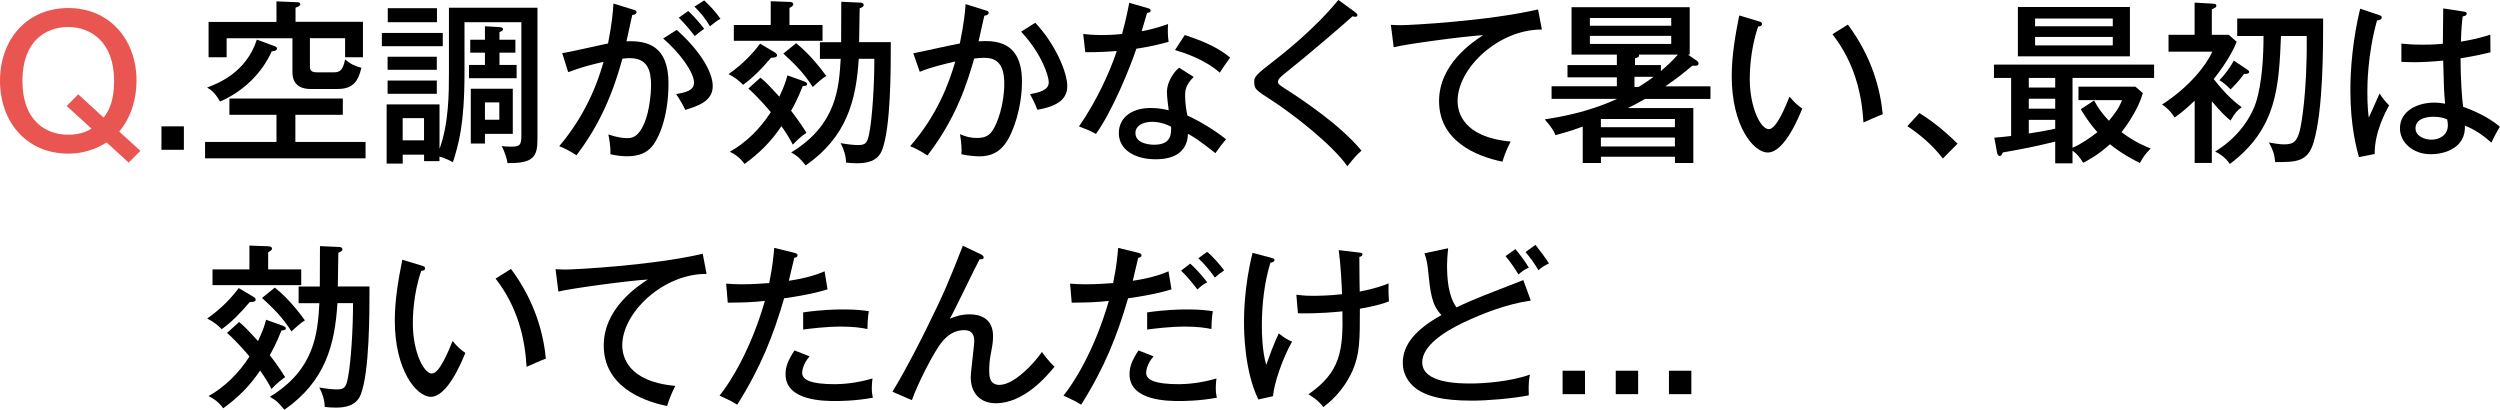 <svg xmlns="http://www.w3.org/2000/svg" id="_&#x30EC;&#x30A4;&#x30E4;&#x30FC;_2" viewBox="0 0 469.49 76.95"><defs><style>.cls-1{fill:#000;}.cls-1,.cls-2{stroke-width:0px;}.cls-2{fill:#e95550;}</style></defs><g id="_&#x5236;&#x4F5C;"><path class="cls-2" d="M26.36,28.33l-2.2,2.2-4.14-3.78c-3.29,2.1-6.34,2.1-7.2,2.1C5.06,28.86,0,22.97,0,15.18S5.06,1.51,12.82,1.51s12.82,5.92,12.82,13.67c0,3.06-.85,6.67-3.25,9.53l3.98,3.62ZM19.46,22.09c.99-1.28,1.97-3.12,1.97-6.9,0-7.39-4.47-10.12-8.61-10.12S4.21,7.62,4.21,15.18s4.44,10.12,8.61,10.12c2.37,0,3.75-.76,4.37-1.15l-4.67-4.24,2.17-2.2,4.77,4.37Z"></path><path class="cls-1" d="M34.53,28.13h-4.21v-4.4h4.21v4.4Z"></path><path class="cls-1" d="M55.47,21.56v5.09h13.18v3.09h-30.14v-3.09h13.41v-5.09h-8.84v-3.06h21.3v3.06h-8.91ZM51.63,8.68c.16.07.39.2.39.43,0,.46-.66.49-.99.53-1.91,4.24-5.42,7.56-9.7,9.43-.99-1.68-1.61-2.14-2.43-2.63,1.84-.69,7.36-2.76,9.33-9l3.39,1.25ZM68.16,4.11v6.64h-3.35v-3.58h-6.61v5.33c0,.85.46,1.08,1.35,1.08h3.19c1.15,0,1.68-.49,2.07-2.43.89.79,1.71,1.22,3.06,1.58-.59,2.46-1.51,3.98-4.47,3.98h-5.19c-1.05,0-3.29-.33-3.29-3.12v-6.41h-12.36v3.58h-3.39v-6.64h12.75V.26l3.94.16c.3,0,.53.13.53.36,0,.36-.53.53-.89.66v2.66h12.65Z"></path><path class="cls-1" d="M83.15,6.18v2.5h-11.44v-2.5h11.44ZM84.3,1.45h16.63v24.78c0,3.25-.85,4.47-5.62,4.4-.16-1.05-.53-2.04-1.08-3.22.33.07.69.13,1.64.13,1.74,0,2.04-.23,2.04-2.14V4.17h-10.68v9.53c0,9.86-1.15,13.48-2.17,16.76-1.31-.72-2.37-1.02-2.53-1.05v.85h-2.89v-1.22h-4.01v1.68h-3.02v-11.11h9.93v8.35c1.77-4.83,1.77-10.62,1.77-14.3V1.45ZM82.03,10.65v2.46h-9.24v-2.46h9.24ZM82.03,15.12v2.5h-9.24v-2.5h9.24ZM82.06,1.54v2.63h-9.24V1.54h9.24ZM75.62,22.19v4.17h4.01v-4.17h-4.01ZM96.79,7.46v2.43h-2.99v2.3h3.22v2.5h-8.94v-2.5h2.99v-2.3h-2.76v-2.43h2.76v-2.53l2.73.16c.23,0,.66.07.66.43,0,.2-.17.3-.66.53v1.41h2.99ZM96.3,16.66v8.48h-5.23v1.81h-2.66v-10.29h7.89ZM91.07,19.23v3.25h2.7v-3.25h-2.7Z"></path><path class="cls-1" d="M118.93,1.81c.36.1.62.2.62.46,0,.23-.2.49-.82.56-.2.95-.3,1.35-1.08,4.93,3.85-.16,7.89.76,7.89,7.89,0,6.38-1.87,10.48-3.19,11.96-.82.92-2.1,1.74-4.63,1.74-1.25,0-2.4-.23-3.09-.39.07-1.51-.26-3.12-.39-3.71,1.78.59,2.83.69,3.52.69.99,0,2.14-.16,3.29-2.92.92-2.17,1.22-5.59,1.22-6.97,0-2.86-.69-5.13-3.98-5.13-.2,0-.69,0-1.41.1-2.17,7.99-5,13.34-8.61,18.14-.99-.66-2.17-1.28-3.25-1.71,3.91-4.6,6.71-10.02,8.32-15.84-2.37.56-4.11.99-6.64,1.94l-1.12-3.58c1.38-.16,7.36-1.58,8.61-1.81.72-3.62.92-5.92,1.02-7.49l3.75,1.15ZM127.08,5.62c4.14,3.65,6.77,7.76,6.77,10.55s-2.66,3.71-5.16,4.47c-.43-.95-1.18-2.2-1.71-2.96,1.71-.33,3.35-.62,3.35-2.17,0-1.97-2.76-5.69-5.79-8.28l2.53-1.61ZM129.25,2.07c.33.3,1.77,1.68,2.99,3.35-.76.53-.85.59-1.78,1.35-.69-.95-1.97-2.46-2.99-3.45l1.77-1.25ZM132.24.07c.82.76,2.04,2,3.06,3.45-.82.46-1.31.92-1.97,1.41-.99-1.61-1.68-2.47-2.92-3.68l1.84-1.18Z"></path><path class="cls-1" d="M145.57,9.89c.17.1.36.3.36.49,0,.43-.69.46-1.12.46-2,2.33-3.38,3.71-5.26,5.09-.79-.82-1.64-1.45-2.73-2.01,2.89-2.04,4.63-4.01,5.92-5.72l2.83,1.68ZM150.99,15.28c.23.1.59.23.59.49,0,.36-.49.39-.82.39-.95,2.46-1.97,4.27-2.2,4.63,1.71,2.23,2.5,3.52,2.89,4.14-1.22.82-2.04,1.68-2.56,2.24-.49-.95-1.12-2.04-2.14-3.48-1.94,2.89-4.08,5.03-6.93,7.1-.76-1.08-1.68-1.77-2.76-2.3,2.99-1.64,5.75-4.37,7.69-7.43-.46-.56-2.17-2.6-4.21-4.44l2.27-2.04c1.05.89,1.28,1.12,3.55,3.58,1.02-2.2,1.25-3.02,1.51-4.01l3.12,1.12ZM154.47,4.7v2.96h-16.66v-2.96h6.93V.23l3.55.13c.2,0,.69.07.69.43,0,.3-.33.49-.72.69v3.22h6.21ZM149.51,8.12c2.76,2.17,5.06,5.33,5.65,6.15-.76.43-1.84,1.45-2.53,2.07-1.71-2.69-3.35-4.27-5.52-6.28l2.4-1.94ZM153.98,11.04v-3.12h3.98c0-1.22.03-6.51.03-7.59l3.55.16c.17,0,.66.03.66.46,0,.33-.43.49-.76.62,0,.99-.1,5.42-.1,6.34h5.95c0,5.16,0,16.04-1.64,20.28-.85,2.17-2.96,2.47-4.73,2.47-.85,0-1.48-.07-2.04-.13,0-1.31-.46-2.6-1.02-3.65,1.45.26,2.63.36,3.22.36,1.54,0,1.81-.36,2.2-2.4.53-2.86.92-8.78.92-13.8h-2.93c-.49,7.86-2.27,14.66-9.96,20.02-1.18-1.41-1.45-1.71-2.73-2.43,8.54-5.19,8.97-12.1,9.3-17.58h-3.91Z"></path><path class="cls-1" d="M185.08,1.94c.36.1.59.2.59.46,0,.2-.2.49-.82.56-.07.39-.92,4.08-1.08,4.8,2.83-.16,8.15-.3,8.15,7.53,0,4.9-1.61,9.66-3.19,11.77-1.12,1.48-2.56,2.3-4.83,2.3-.46,0-1.91-.07-3.35-.39.07-.95.03-1.87-.26-3.78.66.3,1.68.72,3.22.72,1.68,0,2.37-.62,2.89-1.41.89-1.28,2.2-4.83,2.2-8.81,0-4.21-1.91-4.83-3.81-4.83-.53,0-1.38.07-1.84.13-1.22,4.21-3.19,10.95-8.78,18.21-1.05-.72-2.24-1.35-3.25-1.74,5.06-5.82,7.26-11.7,8.48-15.91-2.27.53-4.63,1.08-6.67,1.94l-1.22-3.48c1.41-.26,7.49-1.64,8.74-1.84.82-3.91,1.02-6.31,1.08-7.4l3.75,1.18ZM194.42,4.27c3.85,4.11,6.01,9.37,6.01,11.9,0,2.07-1.28,3.71-5.62,4.44-.56-1.48-.99-2.2-1.38-2.93,1.64-.3,3.52-.69,3.52-2.23,0-1.12-1.22-5.23-5.19-9.5l2.66-1.68Z"></path><path class="cls-1" d="M203.43,6.38c.99.1,1.81.2,3.48.2,1.84,0,3.22-.13,3.81-.2.85-3.16,1.12-4.7,1.35-5.85l3.55,1.02c.3.1.46.16.46.43,0,.36-.3.39-.66.43-.16.53-.89,2.96-1.02,3.45.82-.13,2.6-.49,4.96-1.35-.07.95-.07,2.3.1,3.35-3.02.85-5.55,1.22-6.05,1.28-1.15,3.42-4.4,11.54-7.59,16.01-1.38-.72-1.48-.76-3.19-1.41,3.22-4.6,5.82-10.25,7.1-14.17-.92.1-3.42.26-5.92.23l-.39-3.42ZM224.17,14.46c-1.54,1.45-1.61,2.66-1.61,3.42,0,1.61.23,2.89.43,3.81,2.5,1.15,5.23,2.83,7.26,4.47-.69.79-.99,1.18-2,2.6-3.42-2.69-4.11-3.06-5.16-3.62-.13,4.77-4.96,4.77-6.11,4.77-3.75,0-6.87-1.71-6.87-4.93,0-2.4,1.81-4.7,6.05-4.7,1.45,0,2.6.26,3.32.43-.13-1.12-.33-2.4-.33-3.42,0-2.1,1.51-4.01,2.3-4.57l2.73,1.74ZM216.32,22.88c-1.61,0-3.09.69-3.09,2.1,0,2.2,3.29,2.2,3.48,2.2,3.29,0,3.25-2.04,3.22-3.39-1.77-.92-3.29-.92-3.62-.92ZM222.5,6.57c5.06,1.68,6.97,2.99,8.51,4.24-1.12,1.58-1.45,2.04-1.94,2.83-2.96-2.56-6.64-3.71-8.41-4.24l1.84-2.83Z"></path><path class="cls-1" d="M254.46,2.27c.23.16.46.39.46.56,0,.1-.07.33-.39.33-.16,0-.39-.07-.53-.1-1.02.95-7.95,6.94-12.52,10.58-.59.46-1.48,1.18-1.48,1.64,0,.53.16.62,1.71,1.61,2.46,1.58,9.99,6.54,13.97,11.4-1.02.92-1.18,1.12-2.66,2.93-2.7-3.94-10.06-9.7-14.26-12.42-2.93-1.87-3.22-2.1-3.22-3.39,0-.76,0-1.12,2.69-3.19,2.63-2.04,8.55-6.64,13.11-12.23l3.12,2.27Z"></path><path class="cls-1" d="M289.57,5.55c-8.08-.07-15.84,7.2-15.84,13.41,0,2,.92,6.8,9.96,7.62-.89,1.74-1.25,2.86-1.54,3.78-5.16-1.05-11.9-4.01-11.9-11.37,0-6.94,6.31-11.11,8.28-12.39-3.88.23-14.86,1.74-16.8,2.27l-.53-4.21c.62.03,1.15.07,1.87.07,1.71,0,16.3-.76,25.77-2.96l.72,3.78Z"></path><path class="cls-1" d="M318.75,11.47c.1.07.23.23.23.43,0,.56-.72.46-1.15.43-1.12.92-2.6,2.2-5.09,3.88h8.48v2.37h-12.29c-1.71.99-2.63,1.41-3.22,1.71h12.29v10.32h-3.45v-1.18h-13.9v1.18h-3.42v-6.84c-2.4.89-4.01,1.31-5.13,1.61-.26-.72-.59-1.31-2-2.96,2.37-.39,7.89-1.22,13.57-3.85h-12.29v-2.37h12.26v-1.68h-9.27v-2.3h9.27v-1.97h-8.51V1.35h22.19v8.91h-.33l1.77,1.22ZM313.85,4.83v-1.45h-15.28v1.45h15.28ZM298.57,6.74v1.51h15.28v-1.51h-15.28ZM314.54,23.89v-1.54h-13.9v1.54h13.9ZM314.54,27.51v-1.68h-13.9v1.68h13.9ZM307.74,16.33c.95-.62,1.91-1.22,2.79-1.91h-3.58v1.91h.79ZM307.74,10.25c.03.07.07.13.07.2,0,.33-.59.46-.76.49v1.28h4.86v1.12c1.38-1.18,2.07-1.84,3.19-3.09h-7.36Z"></path><path class="cls-1" d="M330.21,3.98c.46.13.69.2.69.53,0,.39-.43.46-.72.46-1.58,4.54-1.58,9.07-1.58,9.86,0,5.36,2.04,9.43,3.58,9.43,1.41,0,3.12-4.21,3.88-6.11.92,1.08,1.48,1.61,2.4,2.24-.59,1.45-3.32,8.25-6.48,8.25-2.69,0-6.77-5-6.77-14.33,0-3.98.72-7.92,1.41-11.41l3.58,1.08ZM347.03,4.63c4.63,6.21,6.11,12.36,6.54,16.83-.53.16-2.73,1.15-3.62,1.54-.3-5.19-1.58-11.11-5.82-16.57l2.89-1.81Z"></path><path class="cls-1" d="M360.45,21.23c3.25,2,5.79,4.4,7.17,5.75l-2.76,2.79c-2.1-2.7-4.37-4.54-6.67-6.08l2.27-2.46Z"></path><path class="cls-1" d="M389.21,27.74c1.45-.56,3.58-2.04,4.67-2.92-1.71-1.94-2.6-3.45-3.12-4.31l2.5-1.64c.76,1.45,1.71,2.7,2.79,3.81,1.05-1.28,1.94-2.46,2.46-3.88h-8.18v-2.53h10.68l1.41,1.22c-.79,2.79-2.7,5.65-4.01,7.33,2.66,2,4.63,2.73,5.49,3.06-1.08,1.12-1.22,1.31-2.04,2.73-1.31-.66-3.32-1.68-5.62-3.52-2.3,2.07-4.08,2.99-5.03,3.48-.69-1.12-1.12-1.61-2-2.3v2.4h-3.25v-4.08c-4.08.99-5.26,1.22-9.83,2.04-.26.53-.33.66-.59.66-.33,0-.46-.43-.49-.59l-.53-2.86c.62-.03,1.22-.07,3.16-.3v-10.91h-3.22v-2.5h30.07v2.5h-15.32v13.11ZM399.99,1.31v9.27h-21.04V1.31h21.04ZM385.96,14.63h-4.96v1.81h4.96v-1.81ZM385.96,18.54h-4.96v1.87h4.96v-1.87ZM385.96,22.51h-4.96v2.56c2.17-.33,4.11-.72,4.96-.89v-1.68ZM396.77,4.93v-1.45h-14.59v1.45h14.59ZM382.18,6.94v1.58h14.59v-1.58h-14.59Z"></path><path class="cls-1" d="M415.37,30.6h-3.22v-11.7c-1.48,1.41-2.14,2-3.75,3.16-.3-.43-1.08-1.61-2.37-2.43,5.09-3.29,8.28-7.33,9.43-9.93h-8.22v-3.16h4.9V.49l3.42.2c.33.03.66.03.66.39,0,.3-.16.36-.85.66v4.8h3.19l1.48,1.31c-.99,2.5-2.83,5.13-4.31,7,2.37,3.06,4.11,4.44,5.26,5.29-.82.56-1.25,1.02-2.1,2.5-.82-.66-1.84-1.61-3.52-3.62v11.57ZM420.14,6.77v-3.29h16.14c0,5.52,0,17.16-1.77,23.17-1.08,3.75-3.25,3.81-7.23,3.78-.2-1.68-.36-2.07-1.18-3.68,1.74.36,2.7.36,2.92.36,1.68,0,2.46-.53,2.99-3.09.07-.33,1.31-6.38,1.18-17.26h-4.83c-.39,9.43-.72,17.39-9.6,24.03-.82-1.22-1.94-1.94-2.76-2.33,5.46-3.35,7.23-7.92,7.63-9.14,1.25-3.85,1.45-9.2,1.45-12.56h-4.93ZM421.95,13.02c.3.2.43.3.43.46,0,.43-.72.43-.95.39-.89,1.28-1.91,2.27-2.53,2.93-.39-.39-1.12-1.18-2.1-1.74.92-.92,2.14-2.56,2.7-3.68l2.46,1.64Z"></path><path class="cls-1" d="M446.85,2.86c.36.13.43.2.43.46,0,.23-.26.46-.89.53-1.81,6.51-1.81,12.23-1.81,13.51,0,2.3.13,3.62.26,4.73.36-.69,1.71-3.88,2.04-4.54.56.89,1.05,1.51,1.78,2.23-.62,1.15-2.76,5.06-2.7,9.14l-2.96.59c-.43-1.54-1.61-5.82-1.61-12.56,0-3.94.43-9.5,1.84-15.32l3.62,1.22ZM462.85,2.2c.33.07.39.2.39.33,0,.43-.46.49-.76.56-.13,1.05-.26,2.24-.33,4.73,2.93-.49,4.27-.92,5.52-1.31l.03,3.32c-1.02.23-2.73.66-5.62,1.12,0,3.58.26,7.66.49,9.1,1.15.43,4.4,1.61,6.9,3.75-.46.69-1.18,2.1-1.61,2.99-2.2-2.04-4.11-2.86-4.96-3.19.17,4.14-3.71,5.36-6.41,5.36-3.48,0-5.79-2.33-5.79-4.83,0-3.48,3.58-4.86,6.38-4.86.85,0,1.51.1,2.1.2-.2-2.2-.23-2.79-.36-8.09-2.04.2-3.91.3-5.39.3-1.05,0-1.74-.03-2.46-.07v-3.42c.99.1,2.2.2,3.98.2s3.09-.1,3.81-.17c0-1.77.03-4.47.07-6.64l4.01.62ZM457.04,21.92c-.43,0-3.42,0-3.42,2.17,0,1.51,1.77,2.14,2.99,2.14,1.45,0,3.09-.79,3.09-2.73,0-.29-.03-.56-.13-1.08-.46-.2-1.22-.49-2.53-.49Z"></path><path class="cls-1" d="M47.66,55.78c.17.1.36.3.36.49,0,.43-.69.46-1.12.46-2,2.33-3.38,3.71-5.26,5.09-.79-.82-1.64-1.45-2.73-2,2.89-2.04,4.63-4.01,5.92-5.72l2.83,1.68ZM53.09,61.17c.23.1.59.23.59.49,0,.36-.49.39-.82.39-.95,2.46-1.97,4.27-2.2,4.63,1.71,2.23,2.5,3.52,2.89,4.14-1.22.82-2.04,1.68-2.56,2.24-.49-.95-1.12-2.04-2.14-3.48-1.94,2.89-4.08,5.03-6.93,7.1-.76-1.08-1.68-1.77-2.76-2.3,2.99-1.64,5.75-4.37,7.69-7.43-.46-.56-2.17-2.6-4.21-4.44l2.27-2.04c1.05.89,1.28,1.12,3.55,3.58,1.02-2.2,1.25-3.02,1.51-4.01l3.12,1.12ZM56.57,50.59v2.96h-16.66v-2.96h6.93v-4.47l3.55.13c.2,0,.69.07.69.43,0,.3-.33.49-.72.69v3.22h6.21ZM51.61,54.01c2.76,2.17,5.06,5.33,5.65,6.15-.76.43-1.84,1.45-2.53,2.07-1.71-2.69-3.35-4.27-5.52-6.28l2.4-1.94ZM56.08,56.93v-3.12h3.98c0-1.22.03-6.51.03-7.59l3.55.16c.17,0,.66.03.66.46,0,.33-.43.49-.76.62,0,.99-.1,5.42-.1,6.34h5.95c0,5.16,0,16.04-1.64,20.28-.85,2.17-2.96,2.47-4.73,2.47-.85,0-1.48-.07-2.04-.13,0-1.31-.46-2.6-1.02-3.65,1.45.26,2.63.36,3.22.36,1.54,0,1.81-.36,2.2-2.4.53-2.86.92-8.78.92-13.8h-2.93c-.49,7.86-2.27,14.66-9.96,20.02-1.18-1.41-1.45-1.71-2.73-2.43,8.54-5.19,8.97-12.1,9.3-17.58h-3.91Z"></path><path class="cls-1" d="M79.14,49.87c.46.13.69.2.69.53,0,.39-.43.46-.72.46-1.58,4.54-1.58,9.07-1.58,9.86,0,5.36,2.04,9.43,3.58,9.43,1.41,0,3.12-4.21,3.88-6.11.92,1.08,1.48,1.61,2.4,2.23-.59,1.45-3.32,8.25-6.48,8.25-2.7,0-6.77-5-6.77-14.33,0-3.98.72-7.92,1.41-11.41l3.58,1.08ZM95.97,50.52c4.63,6.21,6.11,12.36,6.54,16.83-.53.16-2.73,1.15-3.62,1.54-.3-5.19-1.58-11.11-5.82-16.57l2.89-1.81Z"></path><path class="cls-1" d="M132.7,51.44c-8.08-.07-15.84,7.2-15.84,13.41,0,2,.92,6.8,9.96,7.62-.89,1.74-1.25,2.86-1.54,3.78-5.16-1.05-11.9-4.01-11.9-11.37,0-6.94,6.31-11.11,8.28-12.39-3.88.23-14.86,1.74-16.8,2.27l-.53-4.21c.62.03,1.15.07,1.87.07,1.71,0,16.3-.76,25.77-2.96l.72,3.78Z"></path><path class="cls-1" d="M149.16,47.47c.43.1.62.26.62.46,0,.39-.46.46-.62.49-.16.66-.89,3.68-1.02,4.31,3.71-.56,5.62-1.31,6.71-1.78l.56,3.39c-1.12.33-3.25.99-8.15,1.68-2.07,7.07-4.4,12.98-8.81,19.98-1.15-.69-1.28-.76-3.32-1.71,1.97-2.4,5.88-8.61,8.51-17.78-2.43.26-3.75.3-6.97.33l-.3-3.58c.79.07,1.64.13,2.92.13,2.2,0,4.11-.16,5.16-.23.66-3.22.79-4.93.95-6.61l3.75.92ZM152.05,66.92c-1.15,1.22-1.41,2.66-1.41,3.09,0,1.31,1.54,2.14,6.21,2.14,1.35,0,4.11-.2,7-1.08-.07.49-.13,1.08-.13,1.81,0,.89.1,1.31.2,1.81-3.35.62-6.28.62-7,.62-2.14,0-9.4,0-9.4-5.03,0-1.45.49-2.63,1.68-4.47l2.86,1.12ZM150.83,58.67c3.25-.49,6.02-.56,7.53-.56,2.7,0,3.85.2,4.8.33-.23,1.38-.26,2.83-.26,3.35-1.05-.2-2.37-.46-4.9-.46-2.96,0-5.95.39-7.17.56v-3.22Z"></path><path class="cls-1" d="M184.27,47.79c.16.07.46.3.46.53,0,.46-.53.36-.76.36-.95,1.74-4.7,9.63-5.59,11.17.82-.33,2.04-.82,3.71-.82,1.91,0,4.4.72,4.4,4.08,0,1.05-.1,1.68-.46,3.55-.2.99-.26,2.17-.26,2.99s0,2.63,1.91,2.63c2.76,0,6.47-3.98,7.99-6.18.26.36,1.25,1.77,2.37,2.76-1.48,1.81-5.75,6.87-11.04,6.87-3.12,0-4.7-2.14-4.7-4.86,0-1.08.66-5.88.66-6.87,0-1.64-.92-2-1.91-2-2.79,0-4.34,2.37-5,3.42-1.22,1.87-3.68,6.57-4.8,9.73l-3.65-1.58c2.92-4.83,5.62-10.29,6.51-12.1,3.25-6.57,4.11-8.71,6.71-15.32l3.45,1.64Z"></path><path class="cls-1" d="M213.75,47.47c.43.1.62.26.62.46,0,.39-.46.46-.62.49-.16.66-.89,3.68-1.02,4.31,3.71-.56,5.62-1.31,6.71-1.78l.56,3.39c-1.12.33-3.25.99-8.15,1.68-2.07,7.07-4.4,12.98-8.81,19.98-1.15-.69-1.28-.76-3.32-1.71,1.97-2.4,5.88-8.61,8.51-17.78-2.43.26-3.75.3-6.97.33l-.3-3.58c.79.07,1.64.13,2.92.13,2.2,0,4.11-.16,5.16-.23.66-3.22.79-4.93.95-6.61l3.75.92ZM216.65,66.92c-1.15,1.22-1.41,2.66-1.41,3.09,0,1.31,1.54,2.14,6.21,2.14,1.35,0,4.11-.2,7-1.08-.07.49-.13,1.08-.13,1.81,0,.89.1,1.31.2,1.81-3.35.62-6.28.62-7,.62-2.14,0-9.4,0-9.4-5.03,0-1.45.49-2.63,1.68-4.47l2.86,1.12ZM215.43,58.67c3.25-.49,6.02-.56,7.53-.56,2.7,0,3.85.2,4.8.33-.23,1.38-.26,2.83-.26,3.35-1.05-.2-2.37-.46-4.9-.46-2.96,0-5.95.39-7.17.56v-3.22ZM223.52,49.5c.99.89,2.24,2.24,3.19,3.52-.76.39-1.12.66-1.84,1.35-.23-.33-1.68-2.2-3.06-3.55l1.71-1.32ZM226.7,47.3c1.02.82,2.46,2.47,3.19,3.48-.79.53-.95.66-1.74,1.35-.33-.46-1.54-2.2-3.12-3.62l1.68-1.22Z"></path><path class="cls-1" d="M238.81,48.45c.36.1.53.13.53.39,0,.39-.53.46-.76.49-1.15,3.71-1.61,7.95-1.61,11.87,0,1.54.07,4.67.82,7.33.16-.39.23-.66,1.05-2.86.43-1.15.95-2.3,1.31-3.06,1.28,1.02,1.84,1.28,2.5,1.54-1.74,3.02-3.42,7.92-3.58,10.25l-2.76.62c-2.63-5.42-2.69-12.88-2.69-14.49,0-1.22,0-6.67,1.61-13.05l3.58.95ZM254.98,47.4c.69.07.89.1.89.36,0,.33-.36.43-.59.49.03,4.57.03,5.09.07,6.51,3.09-.62,4.37-1.12,5.42-1.54-.03,1.45-.03,2.04.07,3.38-.79.3-2.1.79-5.46,1.38,0,5.82,0,8.54-1.41,11.7-1.84,4.01-4.4,5.95-5.46,6.77-.89-1.25-2.27-2.1-2.79-2.4,5.98-4.17,6.54-8.09,6.38-15.58-.95.1-4.47.46-8.35.36l-.3-3.48c1.08.13,1.68.2,3.22.2.89,0,2.99-.03,5.36-.3-.03-1.22-.23-5.46-.62-8.28l3.58.43Z"></path><path class="cls-1" d="M287.5,56.44c-4.6.66-9.24,2.5-12.75,4.17-3.45,1.64-7.66,4.31-7.66,7.43,0,3.98,7,3.98,9.2,3.98s7.33-.33,11.04-1.68c-.13.56-.33,1.48-.23,3.91-3.25.62-7.76.99-10.71.99-5.82,0-8.12-.95-9.53-1.68-2.04-1.08-3.42-3.06-3.42-5.42,0-3.45,2.43-6.28,7.26-8.97-1.84-1.94-2.07-4.08-2.53-8.54-.07-.69-.2-1.84-.66-3.06l4.44-.95c-.13,1.41-.2,2.23-.2,3.19,0,2.37.2,5.75,1.77,7.92,1.61-.79,3.88-1.74,5.29-2.3,1.15-.46,6.87-2.66,7.26-2.83l1.41,3.85ZM284.58,46.78c.62.69,1.91,2.4,2.53,3.48-.76.33-1.35.72-1.94,1.28-.89-1.41-1.45-2.23-2.43-3.45l1.84-1.31ZM288.36,45.99c.59.72,1.87,2.43,2.53,3.48-.79.36-1.35.72-1.97,1.28-.85-1.41-1.45-2.23-2.43-3.42l1.87-1.35Z"></path><path class="cls-1" d="M297.66,74.02h-4.21v-4.4h4.21v4.4Z"></path><path class="cls-1" d="M307.64,74.02h-4.21v-4.4h4.21v4.4Z"></path><path class="cls-1" d="M317.63,74.02h-4.21v-4.4h4.21v4.4Z"></path></g></svg>